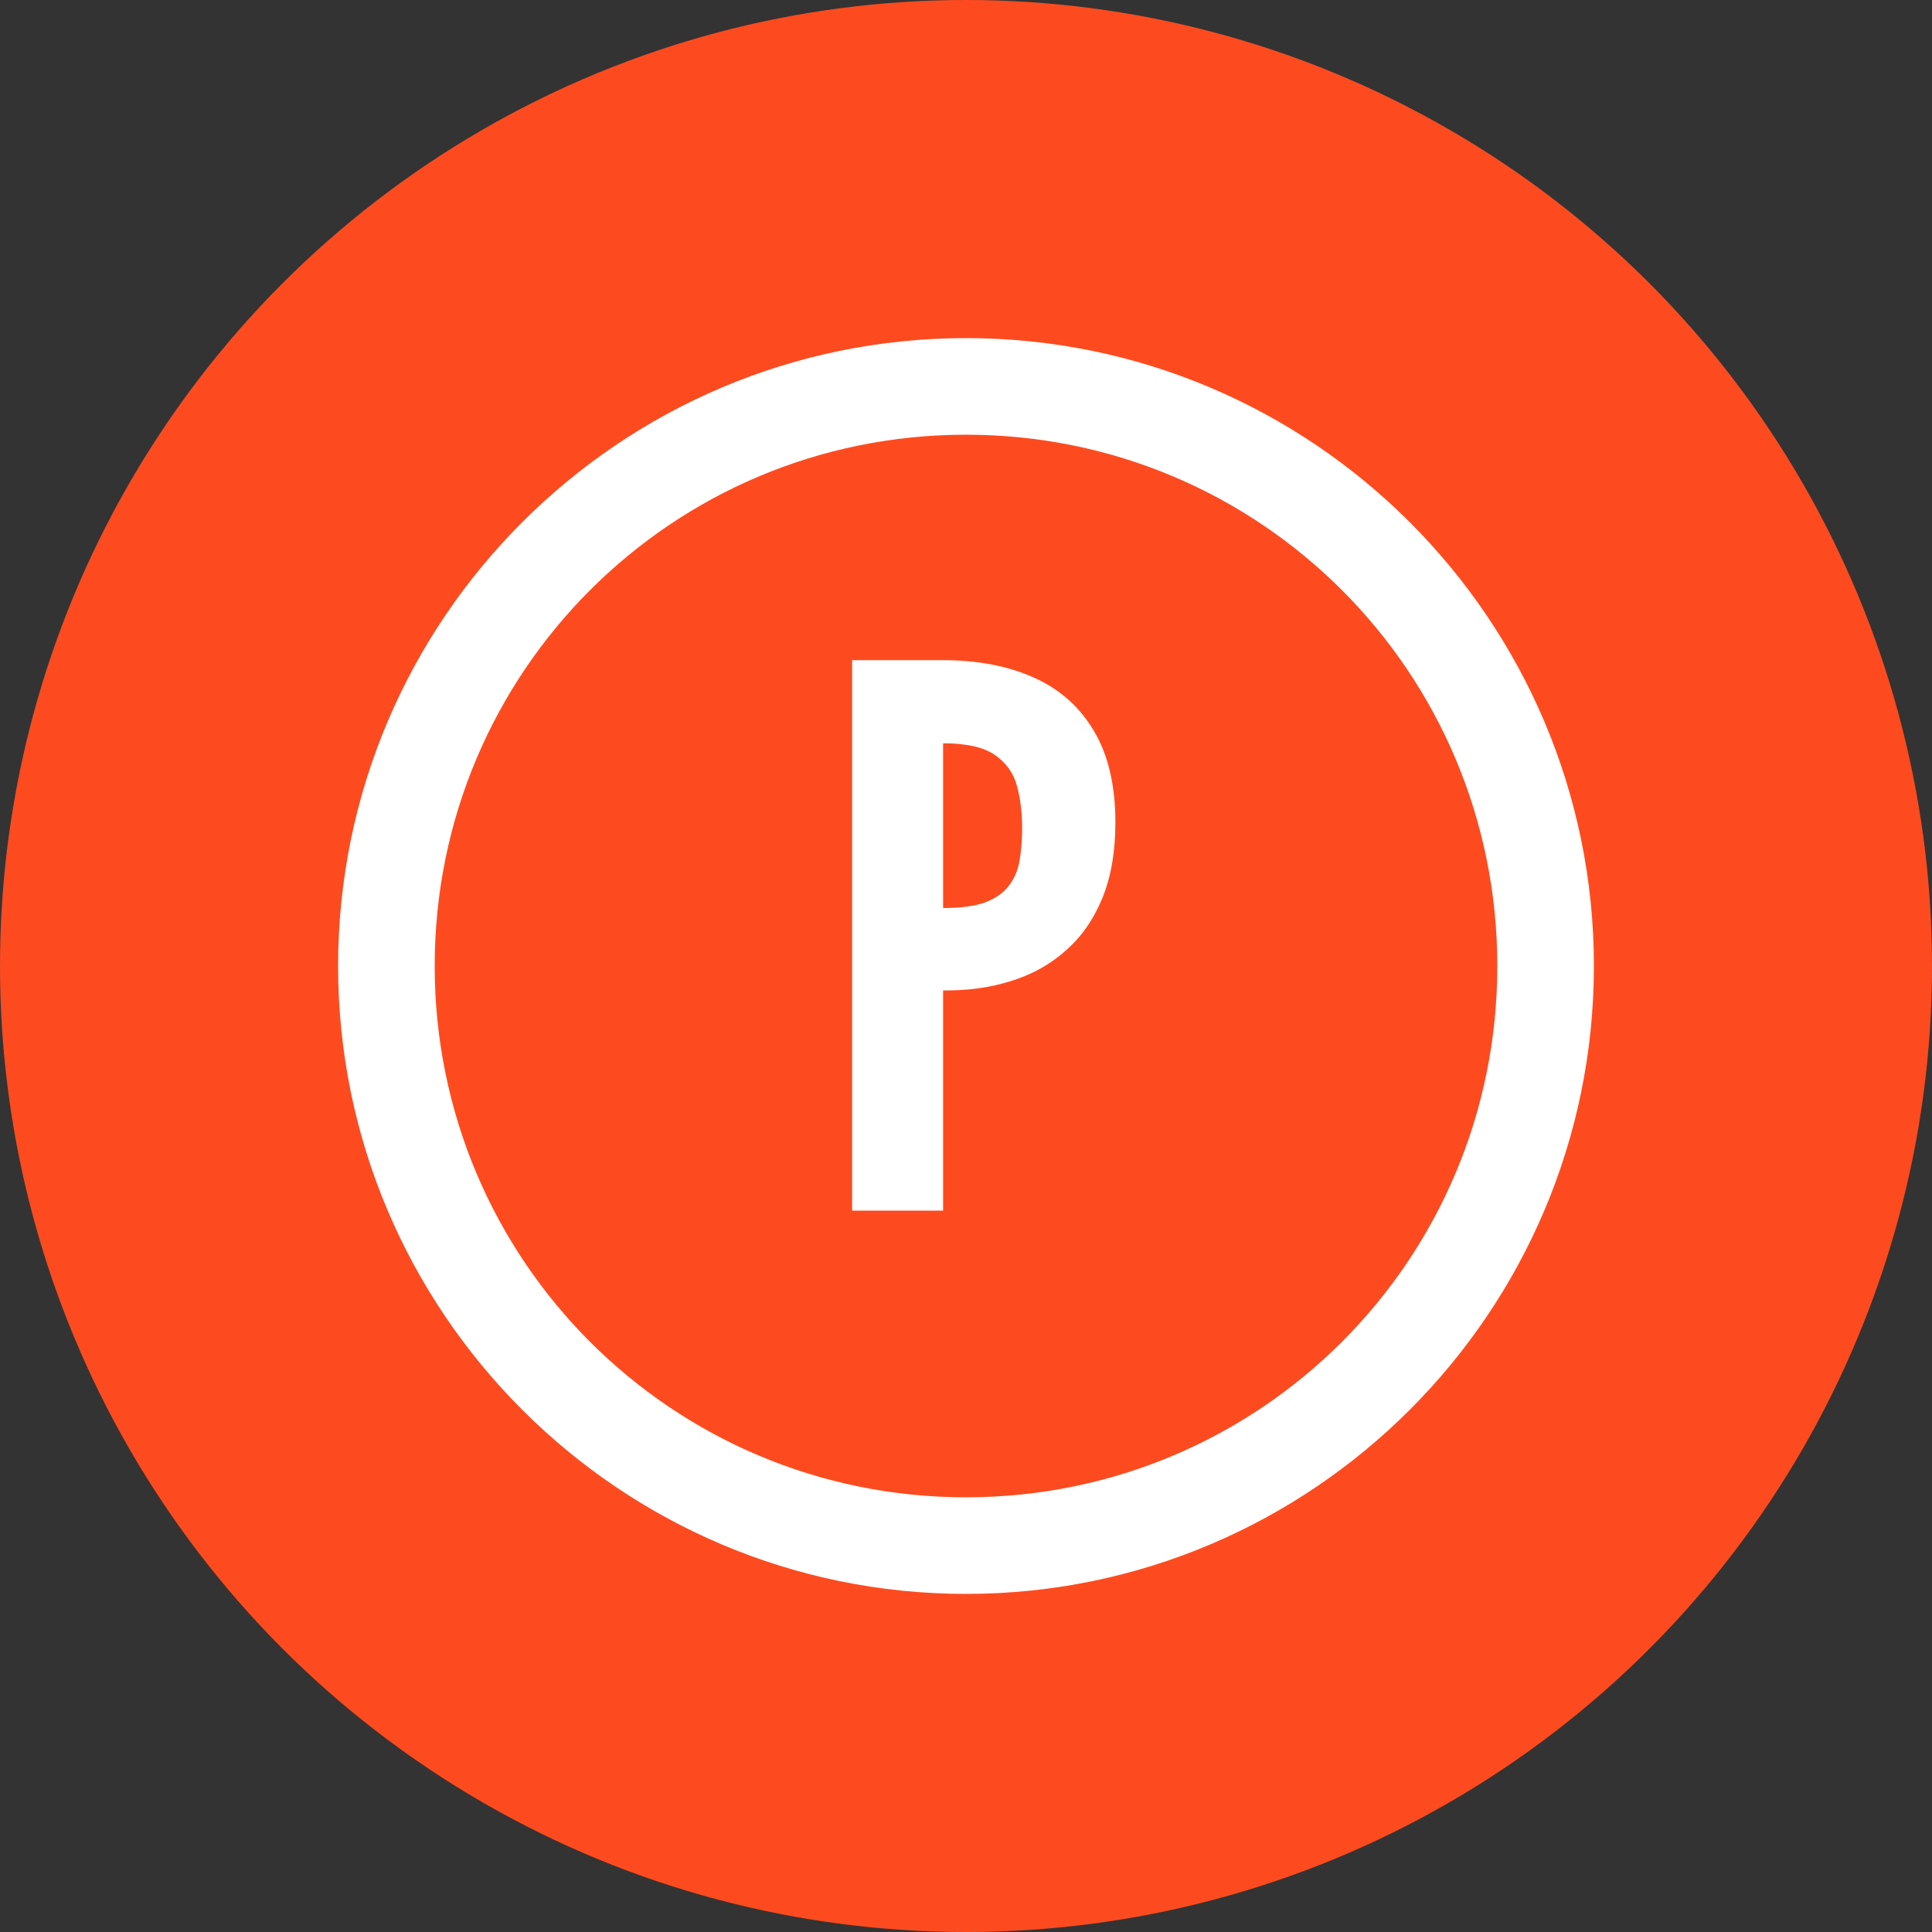 <svg width="40" height="40" viewBox="0 0 40 40" fill="none" xmlns="http://www.w3.org/2000/svg">
<rect x="0" y="0" width="40" height="40" fill="#333333" stroke="none"/>
<circle cx="20" cy="20" r="20" fill="#FD4B1F"/>
<path d="M20 7C12.832 7 7 12.832 7 20C7 27.168 12.832 33 20 33C27.168 33 33 27.168 33 20C33 12.832 27.168 7 20 7ZM20 9C26.087 9 31 13.913 31 20C31 26.087 26.087 31 20 31C13.913 31 9 26.087 9 20C9 13.913 13.913 9 20 9Z" fill="white"/>
<path d="M17.642 25.065V13.668H19.518C20.237 13.668 20.862 13.787 21.395 14.024C21.932 14.262 22.348 14.629 22.643 15.125C22.943 15.621 23.093 16.257 23.093 17.032C23.093 17.637 23.002 18.159 22.821 18.599C22.64 19.038 22.387 19.4 22.061 19.684C21.741 19.968 21.364 20.178 20.929 20.312C20.5 20.447 20.033 20.511 19.526 20.506V25.065H17.642ZM19.526 18.8C19.888 18.8 20.177 18.762 20.394 18.684C20.611 18.601 20.774 18.488 20.883 18.343C20.997 18.198 21.072 18.025 21.108 17.823C21.144 17.617 21.162 17.389 21.162 17.141C21.162 16.821 21.126 16.529 21.053 16.265C20.981 16.001 20.829 15.79 20.596 15.629C20.363 15.469 20.007 15.389 19.526 15.389V18.8Z" fill="white"/>
</svg>
